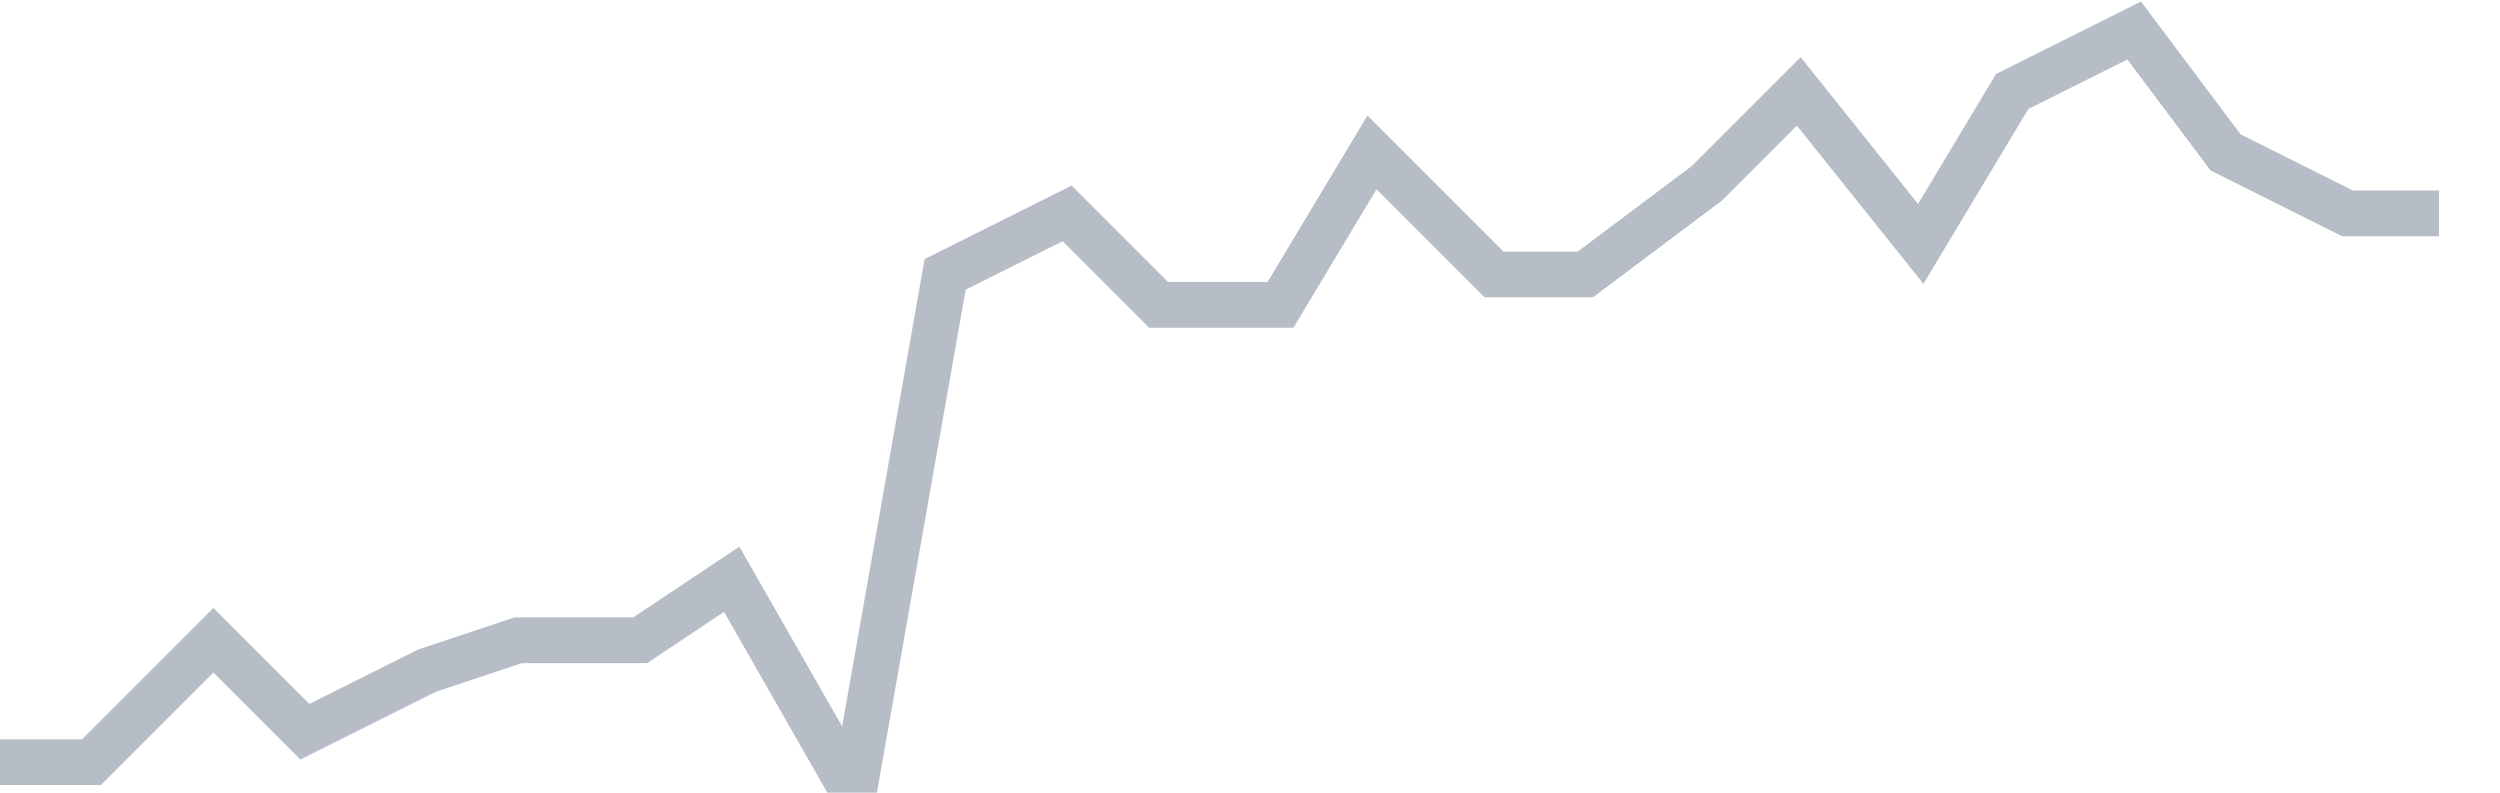 <svg width="82" height="26" fill="none" xmlns="http://www.w3.org/2000/svg"><path d="M0 25h3l4-4 3 3 4-2 3-1h4l3-2 4 7 3-17 4-2 3 3h4l3-5 4 4h3l4-3 3-3 4 5 3-5 4-2 3 4 4 2h3" stroke="#B7BDC6" stroke-width="1.5"/></svg>